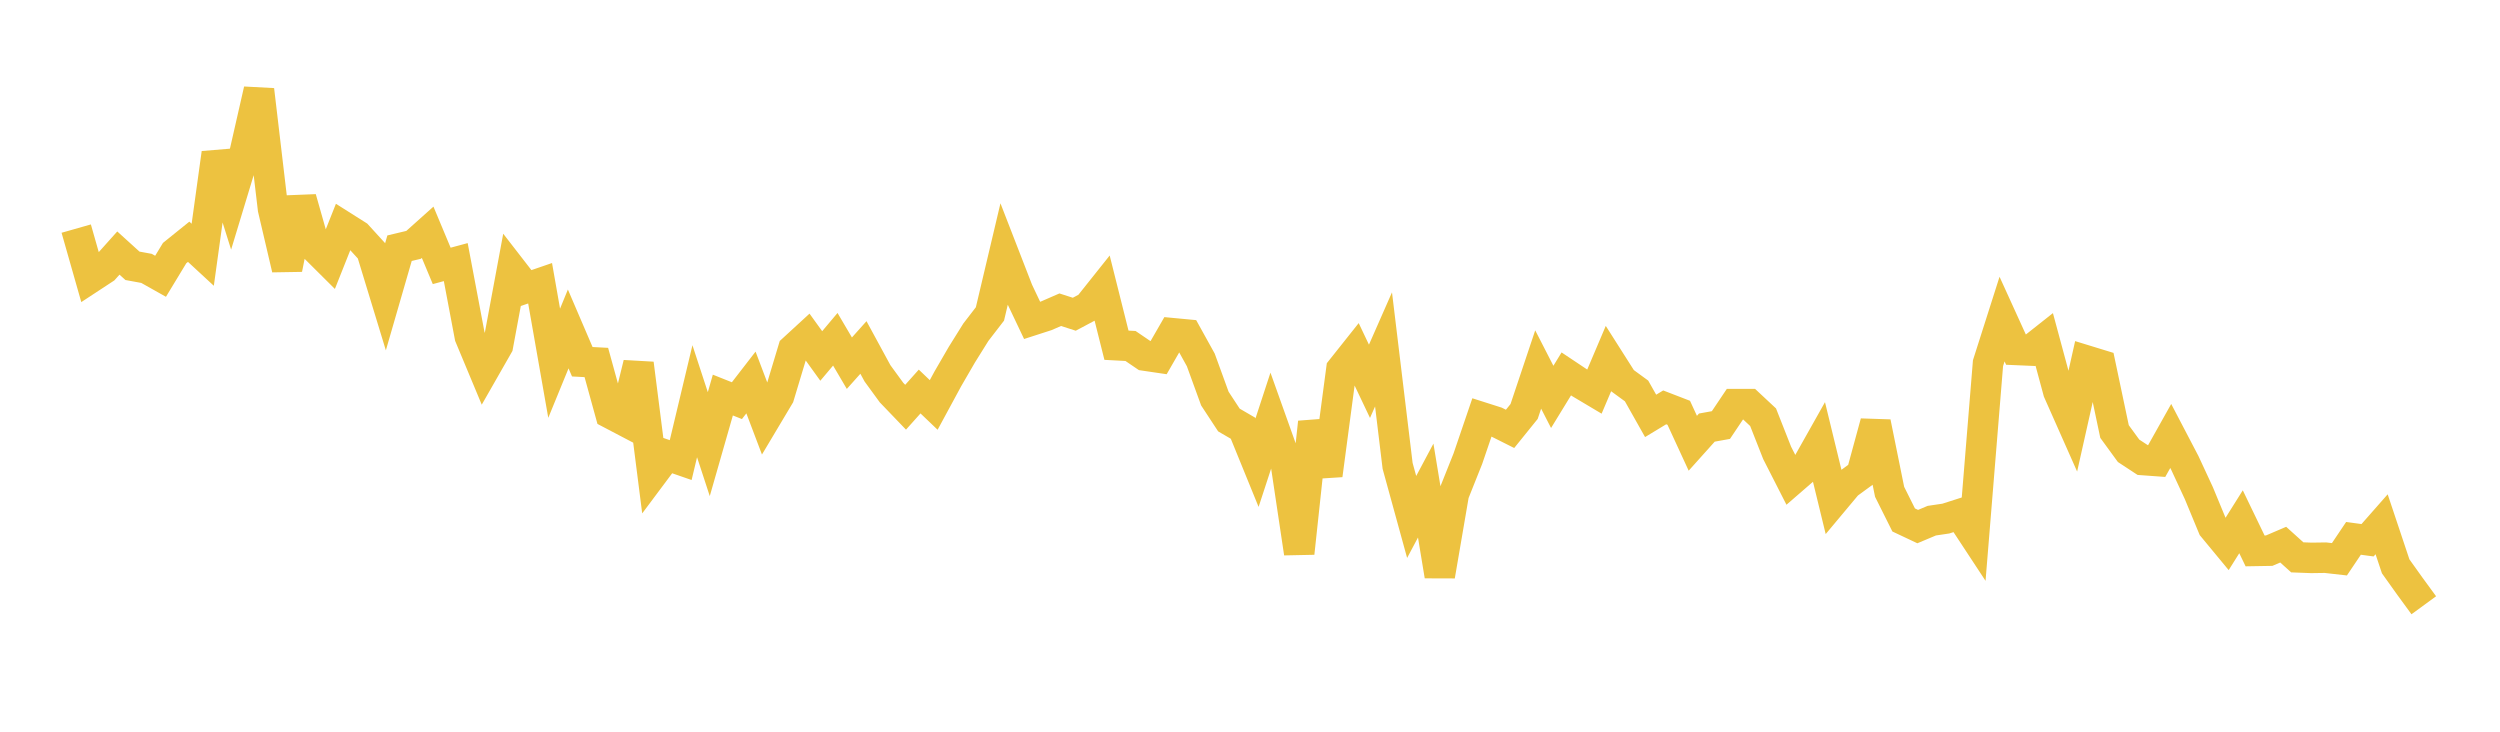 <svg width="164" height="48" xmlns="http://www.w3.org/2000/svg" xmlns:xlink="http://www.w3.org/1999/xlink"><path fill="none" stroke="rgb(237,194,64)" stroke-width="2" d="M5,14.996L5.922,18.235L6.844,17.63L7.766,16.6L8.689,17.437L9.611,17.606L10.533,18.124L11.455,16.603L12.377,15.86L13.299,16.713L14.222,10.045L15.144,12.984L16.066,9.943L16.988,5.896L17.91,13.706L18.832,17.64L19.754,13.008L20.677,16.26L21.599,17.177L22.521,14.857L23.443,15.44L24.365,16.45L25.287,19.472L26.21,16.282L27.132,16.062L28.054,15.237L28.976,17.443L29.898,17.194L30.82,22.073L31.743,24.285L32.665,22.671L33.587,17.708L34.509,18.898L35.431,18.581L36.353,23.829L37.275,21.578L38.198,23.73L39.12,23.779L40.042,27.125L40.964,27.609L41.886,23.852L42.808,31.098L43.731,29.862L44.653,30.182L45.575,26.32L46.497,29.135L47.419,25.916L48.341,26.283L49.263,25.091L50.186,27.527L51.108,25.981L52.03,22.919L52.952,22.072L53.874,23.351L54.796,22.256L55.719,23.825L56.641,22.794L57.563,24.49L58.485,25.754L59.407,26.714L60.329,25.684L61.251,26.565L62.174,24.86L63.096,23.269L64.018,21.791L64.94,20.595L65.862,16.699L66.784,19.075L67.707,21.017L68.629,20.719L69.551,20.317L70.473,20.614L71.395,20.123L72.317,18.966L73.24,22.647L74.162,22.696L75.084,23.324L76.006,23.46L76.928,21.859L77.85,21.946L78.772,23.611L79.695,26.147L80.617,27.553L81.539,28.09L82.461,30.352L83.383,27.535L84.305,30.119L85.228,36.287L86.15,27.703L87.072,31.17L87.994,24.233L88.916,23.073L89.838,25.014L90.76,22.92L91.683,30.56L92.605,33.913L93.527,32.181L94.449,37.777L95.371,32.397L96.293,30.086L97.216,27.377L98.138,27.671L99.06,28.134L99.982,26.992L100.904,24.239L101.826,26.036L102.749,24.528L103.671,25.143L104.593,25.692L105.515,23.522L106.437,24.973L107.359,25.647L108.281,27.282L109.204,26.723L110.126,27.079L111.048,29.078L111.97,28.05L112.892,27.883L113.814,26.509L114.737,26.509L115.659,27.37L116.581,29.71L117.503,31.519L118.425,30.72L119.347,29.082L120.269,32.874L121.192,31.77L122.114,31.095L123.036,27.709L123.958,32.263L124.88,34.109L125.802,34.544L126.725,34.156L127.647,34.019L128.569,33.724L129.491,35.126L130.413,23.824L131.335,20.931L132.257,22.956L133.18,22.995L134.102,22.266L135.024,25.683L135.946,27.761L136.868,23.65L137.79,23.933L138.713,28.308L139.635,29.572L140.557,30.177L141.479,30.244L142.401,28.599L143.323,30.363L144.246,32.353L145.168,34.581L146.09,35.696L147.012,34.228L147.934,36.14L148.856,36.124L149.778,35.729L150.701,36.562L151.623,36.597L152.545,36.584L153.467,36.688L154.389,35.316L155.311,35.441L156.234,34.392L157.156,37.151L158.078,38.443L159,39.705"></path></svg>